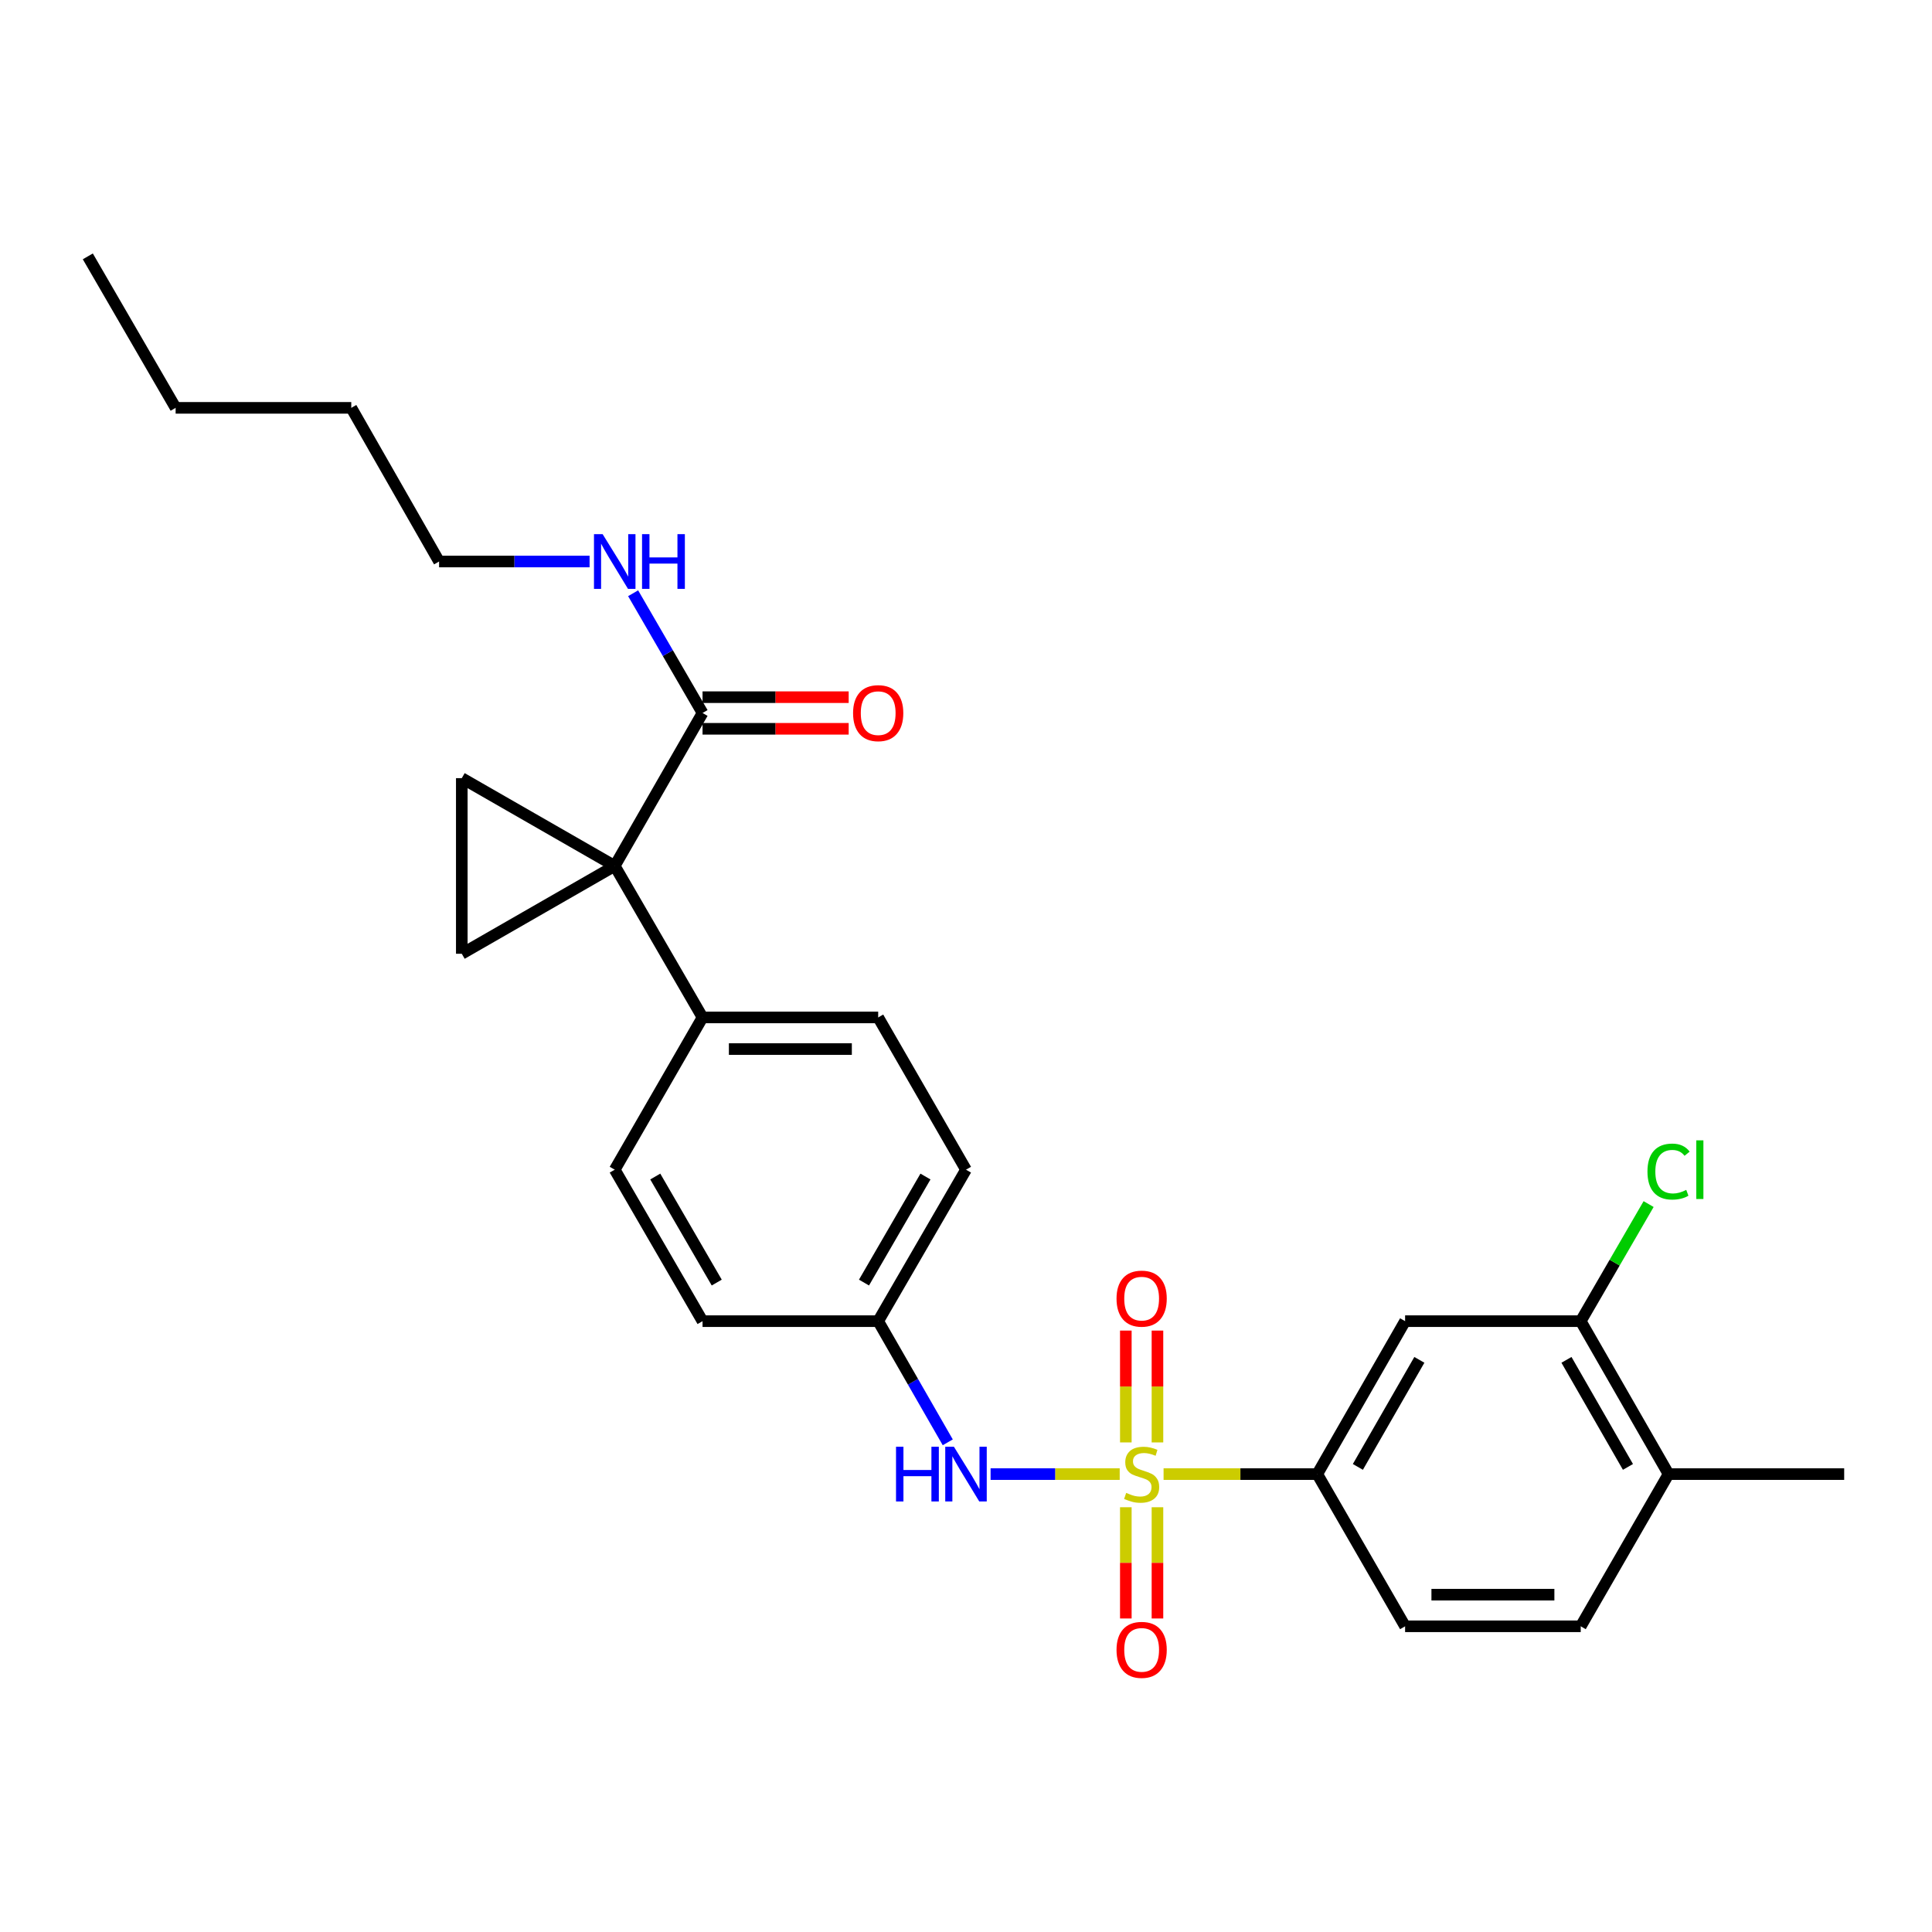 <?xml version='1.0' encoding='iso-8859-1'?>
<svg version='1.1' baseProfile='full'
              xmlns='http://www.w3.org/2000/svg'
                      xmlns:rdkit='http://www.rdkit.org/xml'
                      xmlns:xlink='http://www.w3.org/1999/xlink'
                  xml:space='preserve'
width='1000px' height='1000px' viewBox='0 0 1000 1000'>
<!-- END OF HEADER -->
<rect style='opacity:1.0;fill:#FFFFFF;stroke:none' width='1000' height='1000' x='0' y='0'> </rect>
<path class='bond-3' d='M 602.265,762.991 L 642.041,762.991' style='fill:none;fill-rule:evenodd;stroke:#CCCC00;stroke-width:6px;stroke-linecap:butt;stroke-linejoin:miter;stroke-opacity:1' />
<path class='bond-3' d='M 642.041,762.991 L 681.816,762.991' style='fill:none;fill-rule:evenodd;stroke:#000000;stroke-width:6px;stroke-linecap:butt;stroke-linejoin:miter;stroke-opacity:1' />
<path class='bond-4' d='M 579.56,762.991 L 546.144,762.991' style='fill:none;fill-rule:evenodd;stroke:#CCCC00;stroke-width:6px;stroke-linecap:butt;stroke-linejoin:miter;stroke-opacity:1' />
<path class='bond-4' d='M 546.144,762.991 L 512.729,762.991' style='fill:none;fill-rule:evenodd;stroke:#0000FF;stroke-width:6px;stroke-linecap:butt;stroke-linejoin:miter;stroke-opacity:1' />
<path class='bond-9' d='M 582.726,780.143 L 582.726,808.933' style='fill:none;fill-rule:evenodd;stroke:#CCCC00;stroke-width:6px;stroke-linecap:butt;stroke-linejoin:miter;stroke-opacity:1' />
<path class='bond-9' d='M 582.726,808.933 L 582.726,837.722' style='fill:none;fill-rule:evenodd;stroke:#FF0000;stroke-width:6px;stroke-linecap:butt;stroke-linejoin:miter;stroke-opacity:1' />
<path class='bond-9' d='M 599.099,780.143 L 599.099,808.933' style='fill:none;fill-rule:evenodd;stroke:#CCCC00;stroke-width:6px;stroke-linecap:butt;stroke-linejoin:miter;stroke-opacity:1' />
<path class='bond-9' d='M 599.099,808.933 L 599.099,837.722' style='fill:none;fill-rule:evenodd;stroke:#FF0000;stroke-width:6px;stroke-linecap:butt;stroke-linejoin:miter;stroke-opacity:1' />
<path class='bond-10' d='M 599.099,746.599 L 599.099,717.654' style='fill:none;fill-rule:evenodd;stroke:#CCCC00;stroke-width:6px;stroke-linecap:butt;stroke-linejoin:miter;stroke-opacity:1' />
<path class='bond-10' d='M 599.099,717.654 L 599.099,688.71' style='fill:none;fill-rule:evenodd;stroke:#FF0000;stroke-width:6px;stroke-linecap:butt;stroke-linejoin:miter;stroke-opacity:1' />
<path class='bond-10' d='M 582.726,746.599 L 582.726,717.654' style='fill:none;fill-rule:evenodd;stroke:#CCCC00;stroke-width:6px;stroke-linecap:butt;stroke-linejoin:miter;stroke-opacity:1' />
<path class='bond-10' d='M 582.726,717.654 L 582.726,688.71' style='fill:none;fill-rule:evenodd;stroke:#FF0000;stroke-width:6px;stroke-linecap:butt;stroke-linejoin:miter;stroke-opacity:1' />
<path class='bond-0' d='M 318.184,448.203 L 363.635,526.618' style='fill:none;fill-rule:evenodd;stroke:#000000;stroke-width:6px;stroke-linecap:butt;stroke-linejoin:miter;stroke-opacity:1' />
<path class='bond-1' d='M 318.184,448.203 L 239.023,493.664' style='fill:none;fill-rule:evenodd;stroke:#000000;stroke-width:6px;stroke-linecap:butt;stroke-linejoin:miter;stroke-opacity:1' />
<path class='bond-2' d='M 318.184,448.203 L 239.023,402.769' style='fill:none;fill-rule:evenodd;stroke:#000000;stroke-width:6px;stroke-linecap:butt;stroke-linejoin:miter;stroke-opacity:1' />
<path class='bond-5' d='M 318.184,448.203 L 363.635,369.042' style='fill:none;fill-rule:evenodd;stroke:#000000;stroke-width:6px;stroke-linecap:butt;stroke-linejoin:miter;stroke-opacity:1' />
<path class='bond-29' d='M 239.023,493.664 L 239.023,402.769' style='fill:none;fill-rule:evenodd;stroke:#000000;stroke-width:6px;stroke-linecap:butt;stroke-linejoin:miter;stroke-opacity:1' />
<path class='bond-6' d='M 681.816,762.991 L 727.277,683.83' style='fill:none;fill-rule:evenodd;stroke:#000000;stroke-width:6px;stroke-linecap:butt;stroke-linejoin:miter;stroke-opacity:1' />
<path class='bond-6' d='M 702.833,759.271 L 734.656,703.858' style='fill:none;fill-rule:evenodd;stroke:#000000;stroke-width:6px;stroke-linecap:butt;stroke-linejoin:miter;stroke-opacity:1' />
<path class='bond-13' d='M 681.816,762.991 L 727.277,841.77' style='fill:none;fill-rule:evenodd;stroke:#000000;stroke-width:6px;stroke-linecap:butt;stroke-linejoin:miter;stroke-opacity:1' />
<path class='bond-15' d='M 490.559,746.549 L 472.554,715.19' style='fill:none;fill-rule:evenodd;stroke:#0000FF;stroke-width:6px;stroke-linecap:butt;stroke-linejoin:miter;stroke-opacity:1' />
<path class='bond-15' d='M 472.554,715.19 L 454.548,683.83' style='fill:none;fill-rule:evenodd;stroke:#000000;stroke-width:6px;stroke-linecap:butt;stroke-linejoin:miter;stroke-opacity:1' />
<path class='bond-12' d='M 363.635,377.228 L 401.455,377.228' style='fill:none;fill-rule:evenodd;stroke:#000000;stroke-width:6px;stroke-linecap:butt;stroke-linejoin:miter;stroke-opacity:1' />
<path class='bond-12' d='M 401.455,377.228 L 439.275,377.228' style='fill:none;fill-rule:evenodd;stroke:#FF0000;stroke-width:6px;stroke-linecap:butt;stroke-linejoin:miter;stroke-opacity:1' />
<path class='bond-12' d='M 363.635,360.856 L 401.455,360.856' style='fill:none;fill-rule:evenodd;stroke:#000000;stroke-width:6px;stroke-linecap:butt;stroke-linejoin:miter;stroke-opacity:1' />
<path class='bond-12' d='M 401.455,360.856 L 439.275,360.856' style='fill:none;fill-rule:evenodd;stroke:#FF0000;stroke-width:6px;stroke-linecap:butt;stroke-linejoin:miter;stroke-opacity:1' />
<path class='bond-16' d='M 363.635,369.042 L 345.671,338.052' style='fill:none;fill-rule:evenodd;stroke:#000000;stroke-width:6px;stroke-linecap:butt;stroke-linejoin:miter;stroke-opacity:1' />
<path class='bond-16' d='M 345.671,338.052 L 327.706,307.062' style='fill:none;fill-rule:evenodd;stroke:#0000FF;stroke-width:6px;stroke-linecap:butt;stroke-linejoin:miter;stroke-opacity:1' />
<path class='bond-7' d='M 727.277,683.83 L 818.181,683.83' style='fill:none;fill-rule:evenodd;stroke:#000000;stroke-width:6px;stroke-linecap:butt;stroke-linejoin:miter;stroke-opacity:1' />
<path class='bond-19' d='M 818.181,683.83 L 835.749,653.53' style='fill:none;fill-rule:evenodd;stroke:#000000;stroke-width:6px;stroke-linecap:butt;stroke-linejoin:miter;stroke-opacity:1' />
<path class='bond-19' d='M 835.749,653.53 L 853.318,623.23' style='fill:none;fill-rule:evenodd;stroke:#00CC00;stroke-width:6px;stroke-linecap:butt;stroke-linejoin:miter;stroke-opacity:1' />
<path class='bond-28' d='M 818.181,683.83 L 863.642,762.991' style='fill:none;fill-rule:evenodd;stroke:#000000;stroke-width:6px;stroke-linecap:butt;stroke-linejoin:miter;stroke-opacity:1' />
<path class='bond-28' d='M 810.802,703.858 L 842.625,759.271' style='fill:none;fill-rule:evenodd;stroke:#000000;stroke-width:6px;stroke-linecap:butt;stroke-linejoin:miter;stroke-opacity:1' />
<path class='bond-8' d='M 363.635,526.618 L 454.548,526.618' style='fill:none;fill-rule:evenodd;stroke:#000000;stroke-width:6px;stroke-linecap:butt;stroke-linejoin:miter;stroke-opacity:1' />
<path class='bond-8' d='M 377.272,542.99 L 440.911,542.99' style='fill:none;fill-rule:evenodd;stroke:#000000;stroke-width:6px;stroke-linecap:butt;stroke-linejoin:miter;stroke-opacity:1' />
<path class='bond-27' d='M 363.635,526.618 L 318.184,605.424' style='fill:none;fill-rule:evenodd;stroke:#000000;stroke-width:6px;stroke-linecap:butt;stroke-linejoin:miter;stroke-opacity:1' />
<path class='bond-11' d='M 863.642,762.991 L 818.181,841.77' style='fill:none;fill-rule:evenodd;stroke:#000000;stroke-width:6px;stroke-linecap:butt;stroke-linejoin:miter;stroke-opacity:1' />
<path class='bond-22' d='M 863.642,762.991 L 954.545,762.991' style='fill:none;fill-rule:evenodd;stroke:#000000;stroke-width:6px;stroke-linecap:butt;stroke-linejoin:miter;stroke-opacity:1' />
<path class='bond-14' d='M 727.277,841.77 L 818.181,841.77' style='fill:none;fill-rule:evenodd;stroke:#000000;stroke-width:6px;stroke-linecap:butt;stroke-linejoin:miter;stroke-opacity:1' />
<path class='bond-14' d='M 740.913,825.398 L 804.545,825.398' style='fill:none;fill-rule:evenodd;stroke:#000000;stroke-width:6px;stroke-linecap:butt;stroke-linejoin:miter;stroke-opacity:1' />
<path class='bond-20' d='M 454.548,683.83 L 363.635,683.83' style='fill:none;fill-rule:evenodd;stroke:#000000;stroke-width:6px;stroke-linecap:butt;stroke-linejoin:miter;stroke-opacity:1' />
<path class='bond-21' d='M 454.548,683.83 L 500,605.424' style='fill:none;fill-rule:evenodd;stroke:#000000;stroke-width:6px;stroke-linecap:butt;stroke-linejoin:miter;stroke-opacity:1' />
<path class='bond-21' d='M 447.201,663.858 L 479.018,608.974' style='fill:none;fill-rule:evenodd;stroke:#000000;stroke-width:6px;stroke-linecap:butt;stroke-linejoin:miter;stroke-opacity:1' />
<path class='bond-23' d='M 305.171,290.636 L 266.221,290.636' style='fill:none;fill-rule:evenodd;stroke:#0000FF;stroke-width:6px;stroke-linecap:butt;stroke-linejoin:miter;stroke-opacity:1' />
<path class='bond-23' d='M 266.221,290.636 L 227.271,290.636' style='fill:none;fill-rule:evenodd;stroke:#000000;stroke-width:6px;stroke-linecap:butt;stroke-linejoin:miter;stroke-opacity:1' />
<path class='bond-17' d='M 318.184,605.424 L 363.635,683.83' style='fill:none;fill-rule:evenodd;stroke:#000000;stroke-width:6px;stroke-linecap:butt;stroke-linejoin:miter;stroke-opacity:1' />
<path class='bond-17' d='M 339.166,608.974 L 370.982,663.858' style='fill:none;fill-rule:evenodd;stroke:#000000;stroke-width:6px;stroke-linecap:butt;stroke-linejoin:miter;stroke-opacity:1' />
<path class='bond-18' d='M 454.548,526.618 L 500,605.424' style='fill:none;fill-rule:evenodd;stroke:#000000;stroke-width:6px;stroke-linecap:butt;stroke-linejoin:miter;stroke-opacity:1' />
<path class='bond-24' d='M 227.271,290.636 L 181.819,211.102' style='fill:none;fill-rule:evenodd;stroke:#000000;stroke-width:6px;stroke-linecap:butt;stroke-linejoin:miter;stroke-opacity:1' />
<path class='bond-25' d='M 181.819,211.102 L 90.906,211.102' style='fill:none;fill-rule:evenodd;stroke:#000000;stroke-width:6px;stroke-linecap:butt;stroke-linejoin:miter;stroke-opacity:1' />
<path class='bond-26' d='M 90.906,211.102 L 45.455,132.696' style='fill:none;fill-rule:evenodd;stroke:#000000;stroke-width:6px;stroke-linecap:butt;stroke-linejoin:miter;stroke-opacity:1' />
<path  class='atom-0' d='M 582.913 772.711
Q 583.233 772.831, 584.553 773.391
Q 585.873 773.951, 587.313 774.311
Q 588.793 774.631, 590.233 774.631
Q 592.913 774.631, 594.473 773.351
Q 596.033 772.031, 596.033 769.751
Q 596.033 768.191, 595.233 767.231
Q 594.473 766.271, 593.273 765.751
Q 592.073 765.231, 590.073 764.631
Q 587.553 763.871, 586.033 763.151
Q 584.553 762.431, 583.473 760.911
Q 582.433 759.391, 582.433 756.831
Q 582.433 753.271, 584.833 751.071
Q 587.273 748.871, 592.073 748.871
Q 595.353 748.871, 599.073 750.431
L 598.153 753.511
Q 594.753 752.111, 592.193 752.111
Q 589.433 752.111, 587.913 753.271
Q 586.393 754.391, 586.433 756.351
Q 586.433 757.871, 587.193 758.791
Q 587.993 759.711, 589.113 760.231
Q 590.273 760.751, 592.193 761.351
Q 594.753 762.151, 596.273 762.951
Q 597.793 763.751, 598.873 765.391
Q 599.993 766.991, 599.993 769.751
Q 599.993 773.671, 597.353 775.791
Q 594.753 777.871, 590.393 777.871
Q 587.873 777.871, 585.953 777.311
Q 584.073 776.791, 581.833 775.871
L 582.913 772.711
' fill='#CCCC00'/>
<path  class='atom-5' d='M 463.78 748.831
L 467.62 748.831
L 467.62 760.871
L 482.1 760.871
L 482.1 748.831
L 485.94 748.831
L 485.94 777.151
L 482.1 777.151
L 482.1 764.071
L 467.62 764.071
L 467.62 777.151
L 463.78 777.151
L 463.78 748.831
' fill='#0000FF'/>
<path  class='atom-5' d='M 493.74 748.831
L 503.02 763.831
Q 503.94 765.311, 505.42 767.991
Q 506.9 770.671, 506.98 770.831
L 506.98 748.831
L 510.74 748.831
L 510.74 777.151
L 506.86 777.151
L 496.9 760.751
Q 495.74 758.831, 494.5 756.631
Q 493.3 754.431, 492.94 753.751
L 492.94 777.151
L 489.26 777.151
L 489.26 748.831
L 493.74 748.831
' fill='#0000FF'/>
<path  class='atom-10' d='M 577.913 853.966
Q 577.913 847.166, 581.273 843.366
Q 584.633 839.566, 590.913 839.566
Q 597.193 839.566, 600.553 843.366
Q 603.913 847.166, 603.913 853.966
Q 603.913 860.846, 600.513 864.766
Q 597.113 868.646, 590.913 868.646
Q 584.673 868.646, 581.273 864.766
Q 577.913 860.886, 577.913 853.966
M 590.913 865.446
Q 595.233 865.446, 597.553 862.566
Q 599.913 859.646, 599.913 853.966
Q 599.913 848.406, 597.553 845.606
Q 595.233 842.766, 590.913 842.766
Q 586.593 842.766, 584.233 845.566
Q 581.913 848.366, 581.913 853.966
Q 581.913 859.686, 584.233 862.566
Q 586.593 865.446, 590.913 865.446
' fill='#FF0000'/>
<path  class='atom-11' d='M 577.913 672.167
Q 577.913 665.367, 581.273 661.567
Q 584.633 657.767, 590.913 657.767
Q 597.193 657.767, 600.553 661.567
Q 603.913 665.367, 603.913 672.167
Q 603.913 679.047, 600.513 682.967
Q 597.113 686.847, 590.913 686.847
Q 584.673 686.847, 581.273 682.967
Q 577.913 679.087, 577.913 672.167
M 590.913 683.647
Q 595.233 683.647, 597.553 680.767
Q 599.913 677.847, 599.913 672.167
Q 599.913 666.607, 597.553 663.807
Q 595.233 660.967, 590.913 660.967
Q 586.593 660.967, 584.233 663.767
Q 581.913 666.567, 581.913 672.167
Q 581.913 677.887, 584.233 680.767
Q 586.593 683.647, 590.913 683.647
' fill='#FF0000'/>
<path  class='atom-13' d='M 441.548 369.122
Q 441.548 362.322, 444.908 358.522
Q 448.268 354.722, 454.548 354.722
Q 460.828 354.722, 464.188 358.522
Q 467.548 362.322, 467.548 369.122
Q 467.548 376.002, 464.148 379.922
Q 460.748 383.802, 454.548 383.802
Q 448.308 383.802, 444.908 379.922
Q 441.548 376.042, 441.548 369.122
M 454.548 380.602
Q 458.868 380.602, 461.188 377.722
Q 463.548 374.802, 463.548 369.122
Q 463.548 363.562, 461.188 360.762
Q 458.868 357.922, 454.548 357.922
Q 450.228 357.922, 447.868 360.722
Q 445.548 363.522, 445.548 369.122
Q 445.548 374.842, 447.868 377.722
Q 450.228 380.602, 454.548 380.602
' fill='#FF0000'/>
<path  class='atom-17' d='M 311.924 276.476
L 321.204 291.476
Q 322.124 292.956, 323.604 295.636
Q 325.084 298.316, 325.164 298.476
L 325.164 276.476
L 328.924 276.476
L 328.924 304.796
L 325.044 304.796
L 315.084 288.396
Q 313.924 286.476, 312.684 284.276
Q 311.484 282.076, 311.124 281.396
L 311.124 304.796
L 307.444 304.796
L 307.444 276.476
L 311.924 276.476
' fill='#0000FF'/>
<path  class='atom-17' d='M 332.324 276.476
L 336.164 276.476
L 336.164 288.516
L 350.644 288.516
L 350.644 276.476
L 354.484 276.476
L 354.484 304.796
L 350.644 304.796
L 350.644 291.716
L 336.164 291.716
L 336.164 304.796
L 332.324 304.796
L 332.324 276.476
' fill='#0000FF'/>
<path  class='atom-20' d='M 852.722 606.404
Q 852.722 599.364, 856.002 595.684
Q 859.322 591.964, 865.602 591.964
Q 871.442 591.964, 874.562 596.084
L 871.922 598.244
Q 869.642 595.244, 865.602 595.244
Q 861.322 595.244, 859.042 598.124
Q 856.802 600.964, 856.802 606.404
Q 856.802 612.004, 859.122 614.884
Q 861.482 617.764, 866.042 617.764
Q 869.162 617.764, 872.802 615.884
L 873.922 618.884
Q 872.442 619.844, 870.202 620.404
Q 867.962 620.964, 865.482 620.964
Q 859.322 620.964, 856.002 617.204
Q 852.722 613.444, 852.722 606.404
' fill='#00CC00'/>
<path  class='atom-20' d='M 878.002 590.244
L 881.682 590.244
L 881.682 620.604
L 878.002 620.604
L 878.002 590.244
' fill='#00CC00'/>
</svg>
